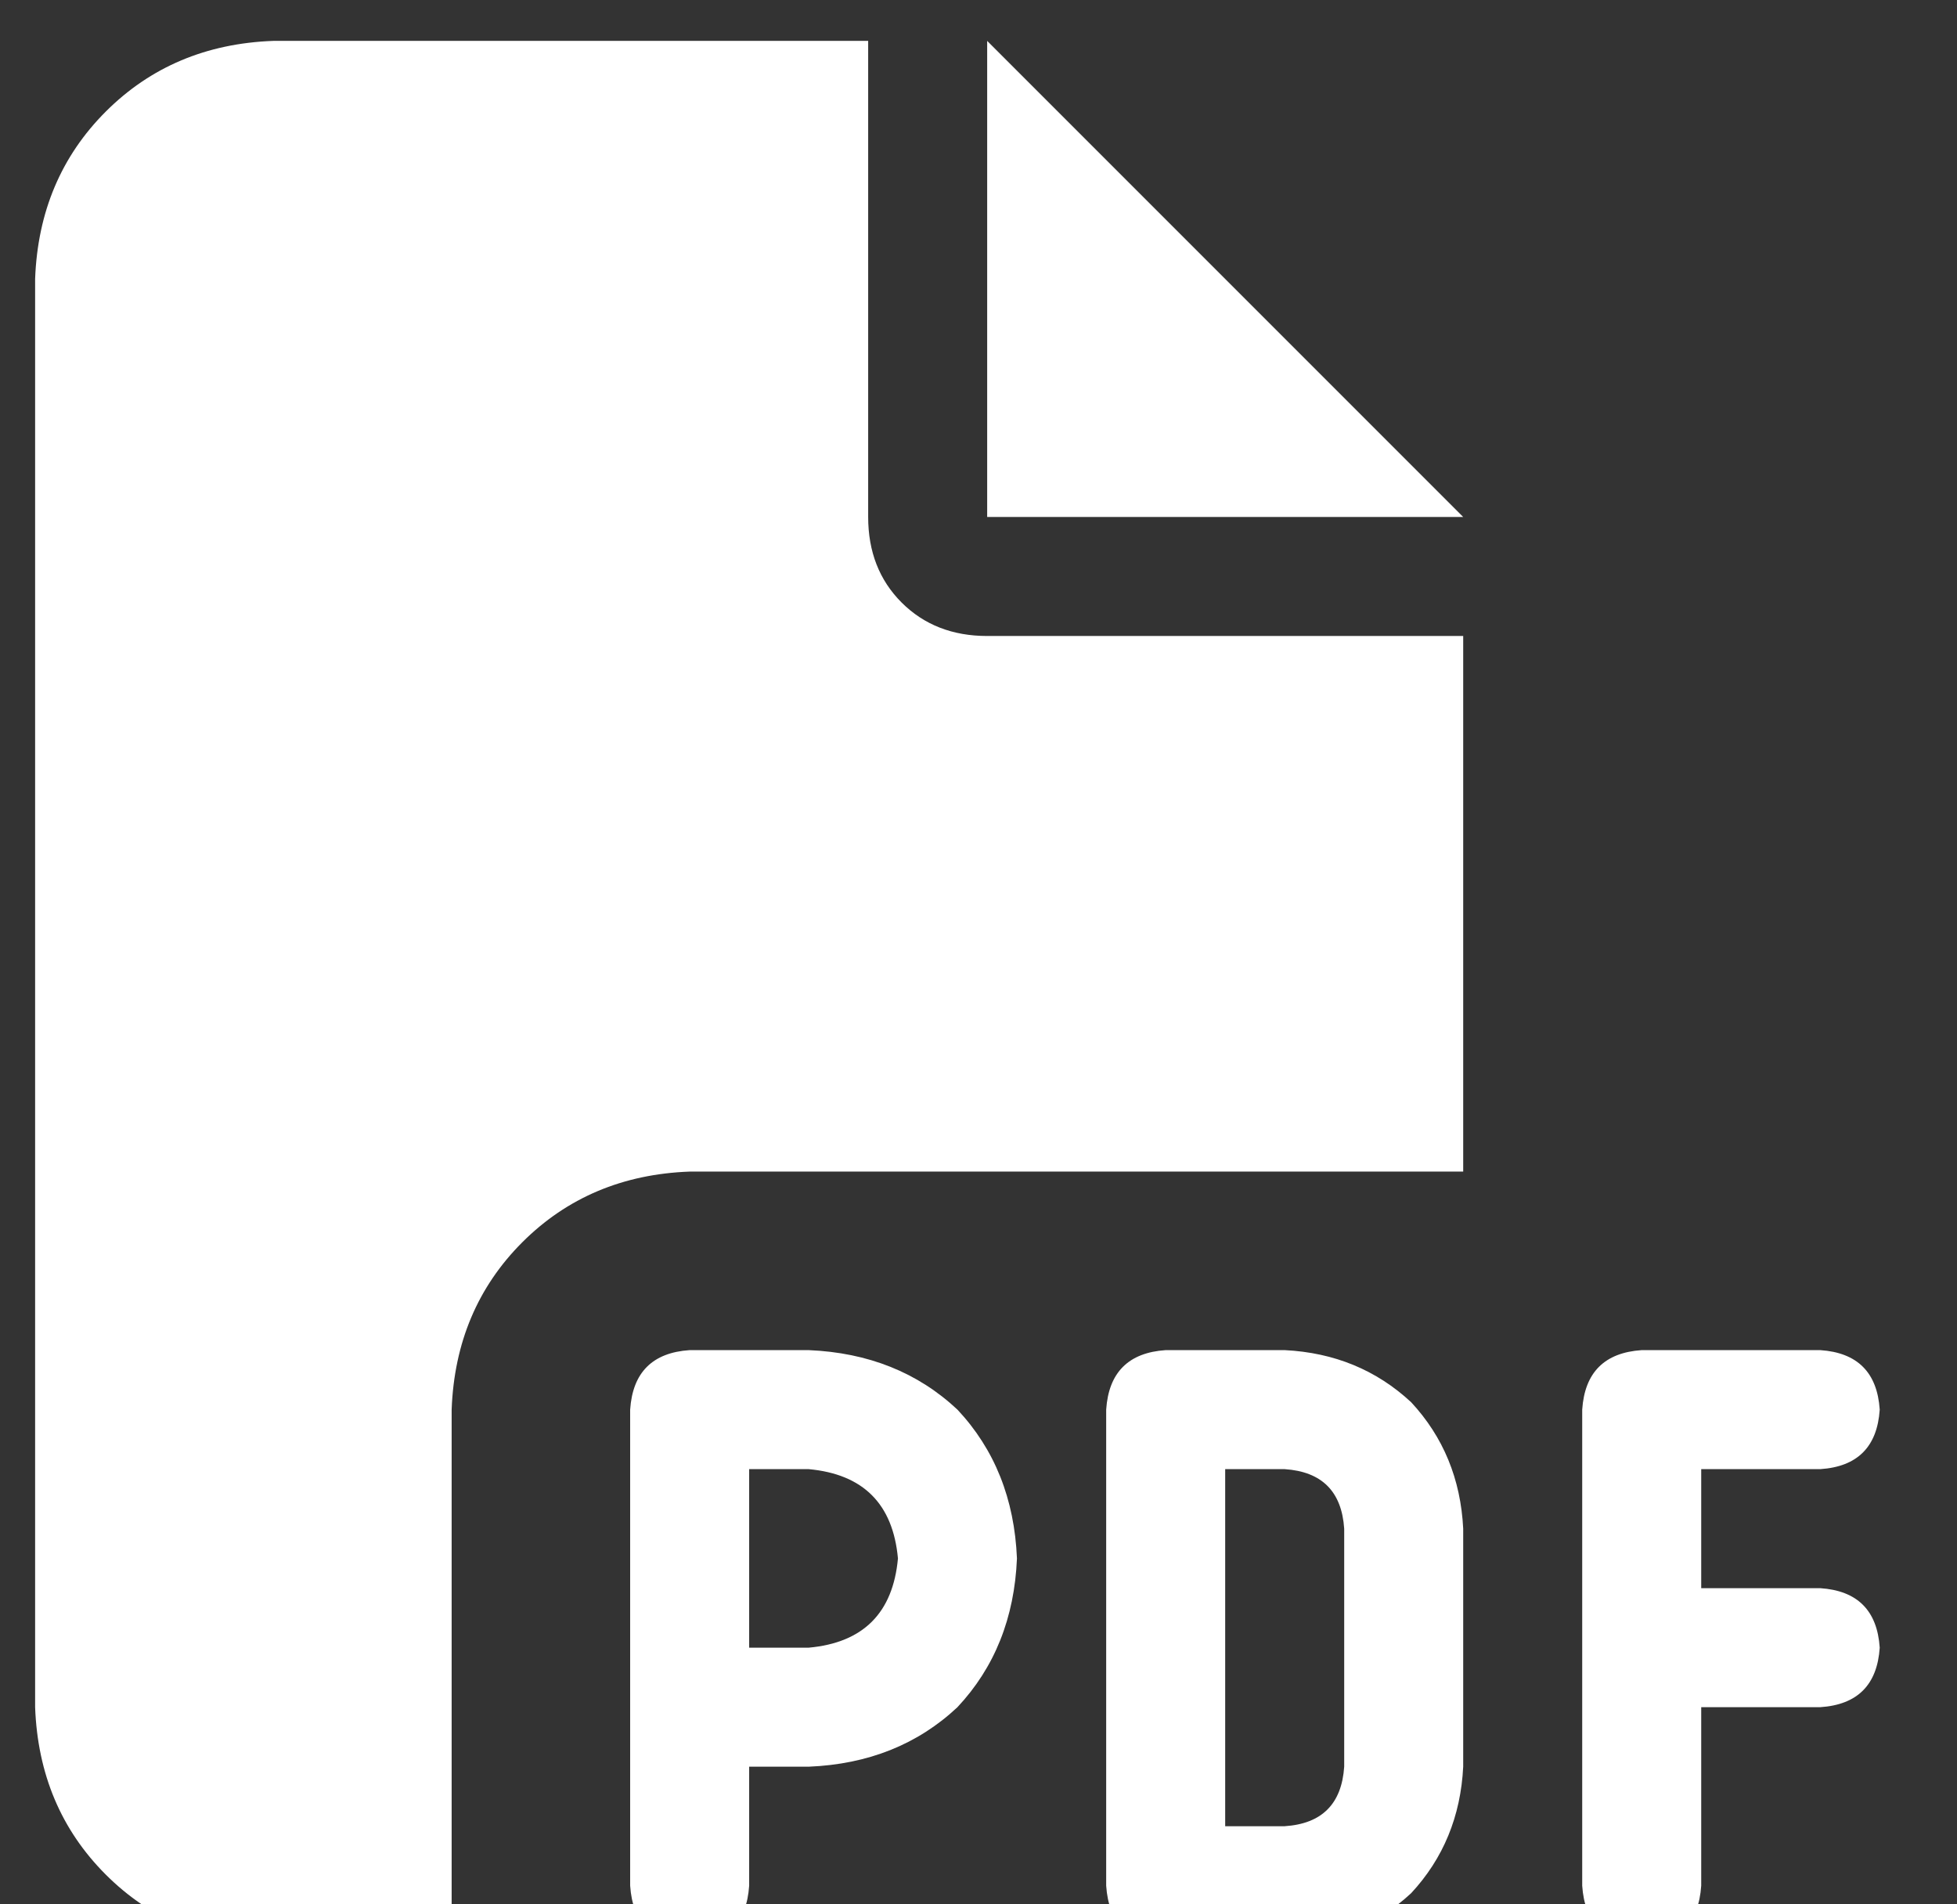 <svg width="37" height="36" viewBox="0 0 37 36" fill="none" xmlns="http://www.w3.org/2000/svg">
<rect x="0" y="0" width="37" height="36" fill="#333333" stroke="none"/>
<g clip-path="url(#clip0_388_12200)">
<path d="M0.664 5.273C0.711 4.008 1.156 2.953 2 2.109C2.844 1.266 3.898 0.82 5.164 0.773H16.414V9.773C16.414 10.43 16.625 10.969 17.047 11.391C17.469 11.812 18.008 12.023 18.664 12.023H27.664V22.148H13.039C11.773 22.195 10.719 22.641 9.875 23.484C9.031 24.328 8.586 25.383 8.539 26.648V36.773H5.164C3.898 36.727 2.844 36.281 2 35.438C1.156 34.594 0.711 33.539 0.664 32.273V5.273ZM27.664 9.773H18.664V0.773L27.664 9.773ZM13.039 25.523H15.289C16.414 25.57 17.352 25.945 18.102 26.648C18.805 27.398 19.18 28.336 19.227 29.461C19.18 30.586 18.805 31.523 18.102 32.273C17.352 32.977 16.414 33.352 15.289 33.398H14.164V35.648C14.117 36.352 13.742 36.727 13.039 36.773C12.336 36.727 11.961 36.352 11.914 35.648V32.273V26.648C11.961 25.945 12.336 25.57 13.039 25.523ZM15.289 31.148C16.32 31.055 16.883 30.492 16.977 29.461C16.883 28.43 16.32 27.867 15.289 27.773H14.164V31.148H15.289ZM22.039 25.523H24.289C25.227 25.57 26.023 25.898 26.68 26.508C27.289 27.164 27.617 27.961 27.664 28.898V33.398C27.617 34.336 27.289 35.133 26.68 35.789C26.023 36.398 25.227 36.727 24.289 36.773H22.039C21.336 36.727 20.961 36.352 20.914 35.648V26.648C20.961 25.945 21.336 25.57 22.039 25.523ZM24.289 34.523C24.992 34.477 25.367 34.102 25.414 33.398V28.898C25.367 28.195 24.992 27.82 24.289 27.773H23.164V34.523H24.289ZM29.914 26.648C29.961 25.945 30.336 25.57 31.039 25.523H34.414C35.117 25.57 35.492 25.945 35.539 26.648C35.492 27.352 35.117 27.727 34.414 27.773H32.164V30.023H34.414C35.117 30.07 35.492 30.445 35.539 31.148C35.492 31.852 35.117 32.227 34.414 32.273H32.164V35.648C32.117 36.352 31.742 36.727 31.039 36.773C30.336 36.727 29.961 36.352 29.914 35.648V31.148V26.648Z" fill="white"/>
</g>
<defs>
<clipPath id="clip0_388_12200">
<rect width="36" height="36" fill="white" transform="translate(0.664)"/>
</clipPath>
</defs>
</svg>
